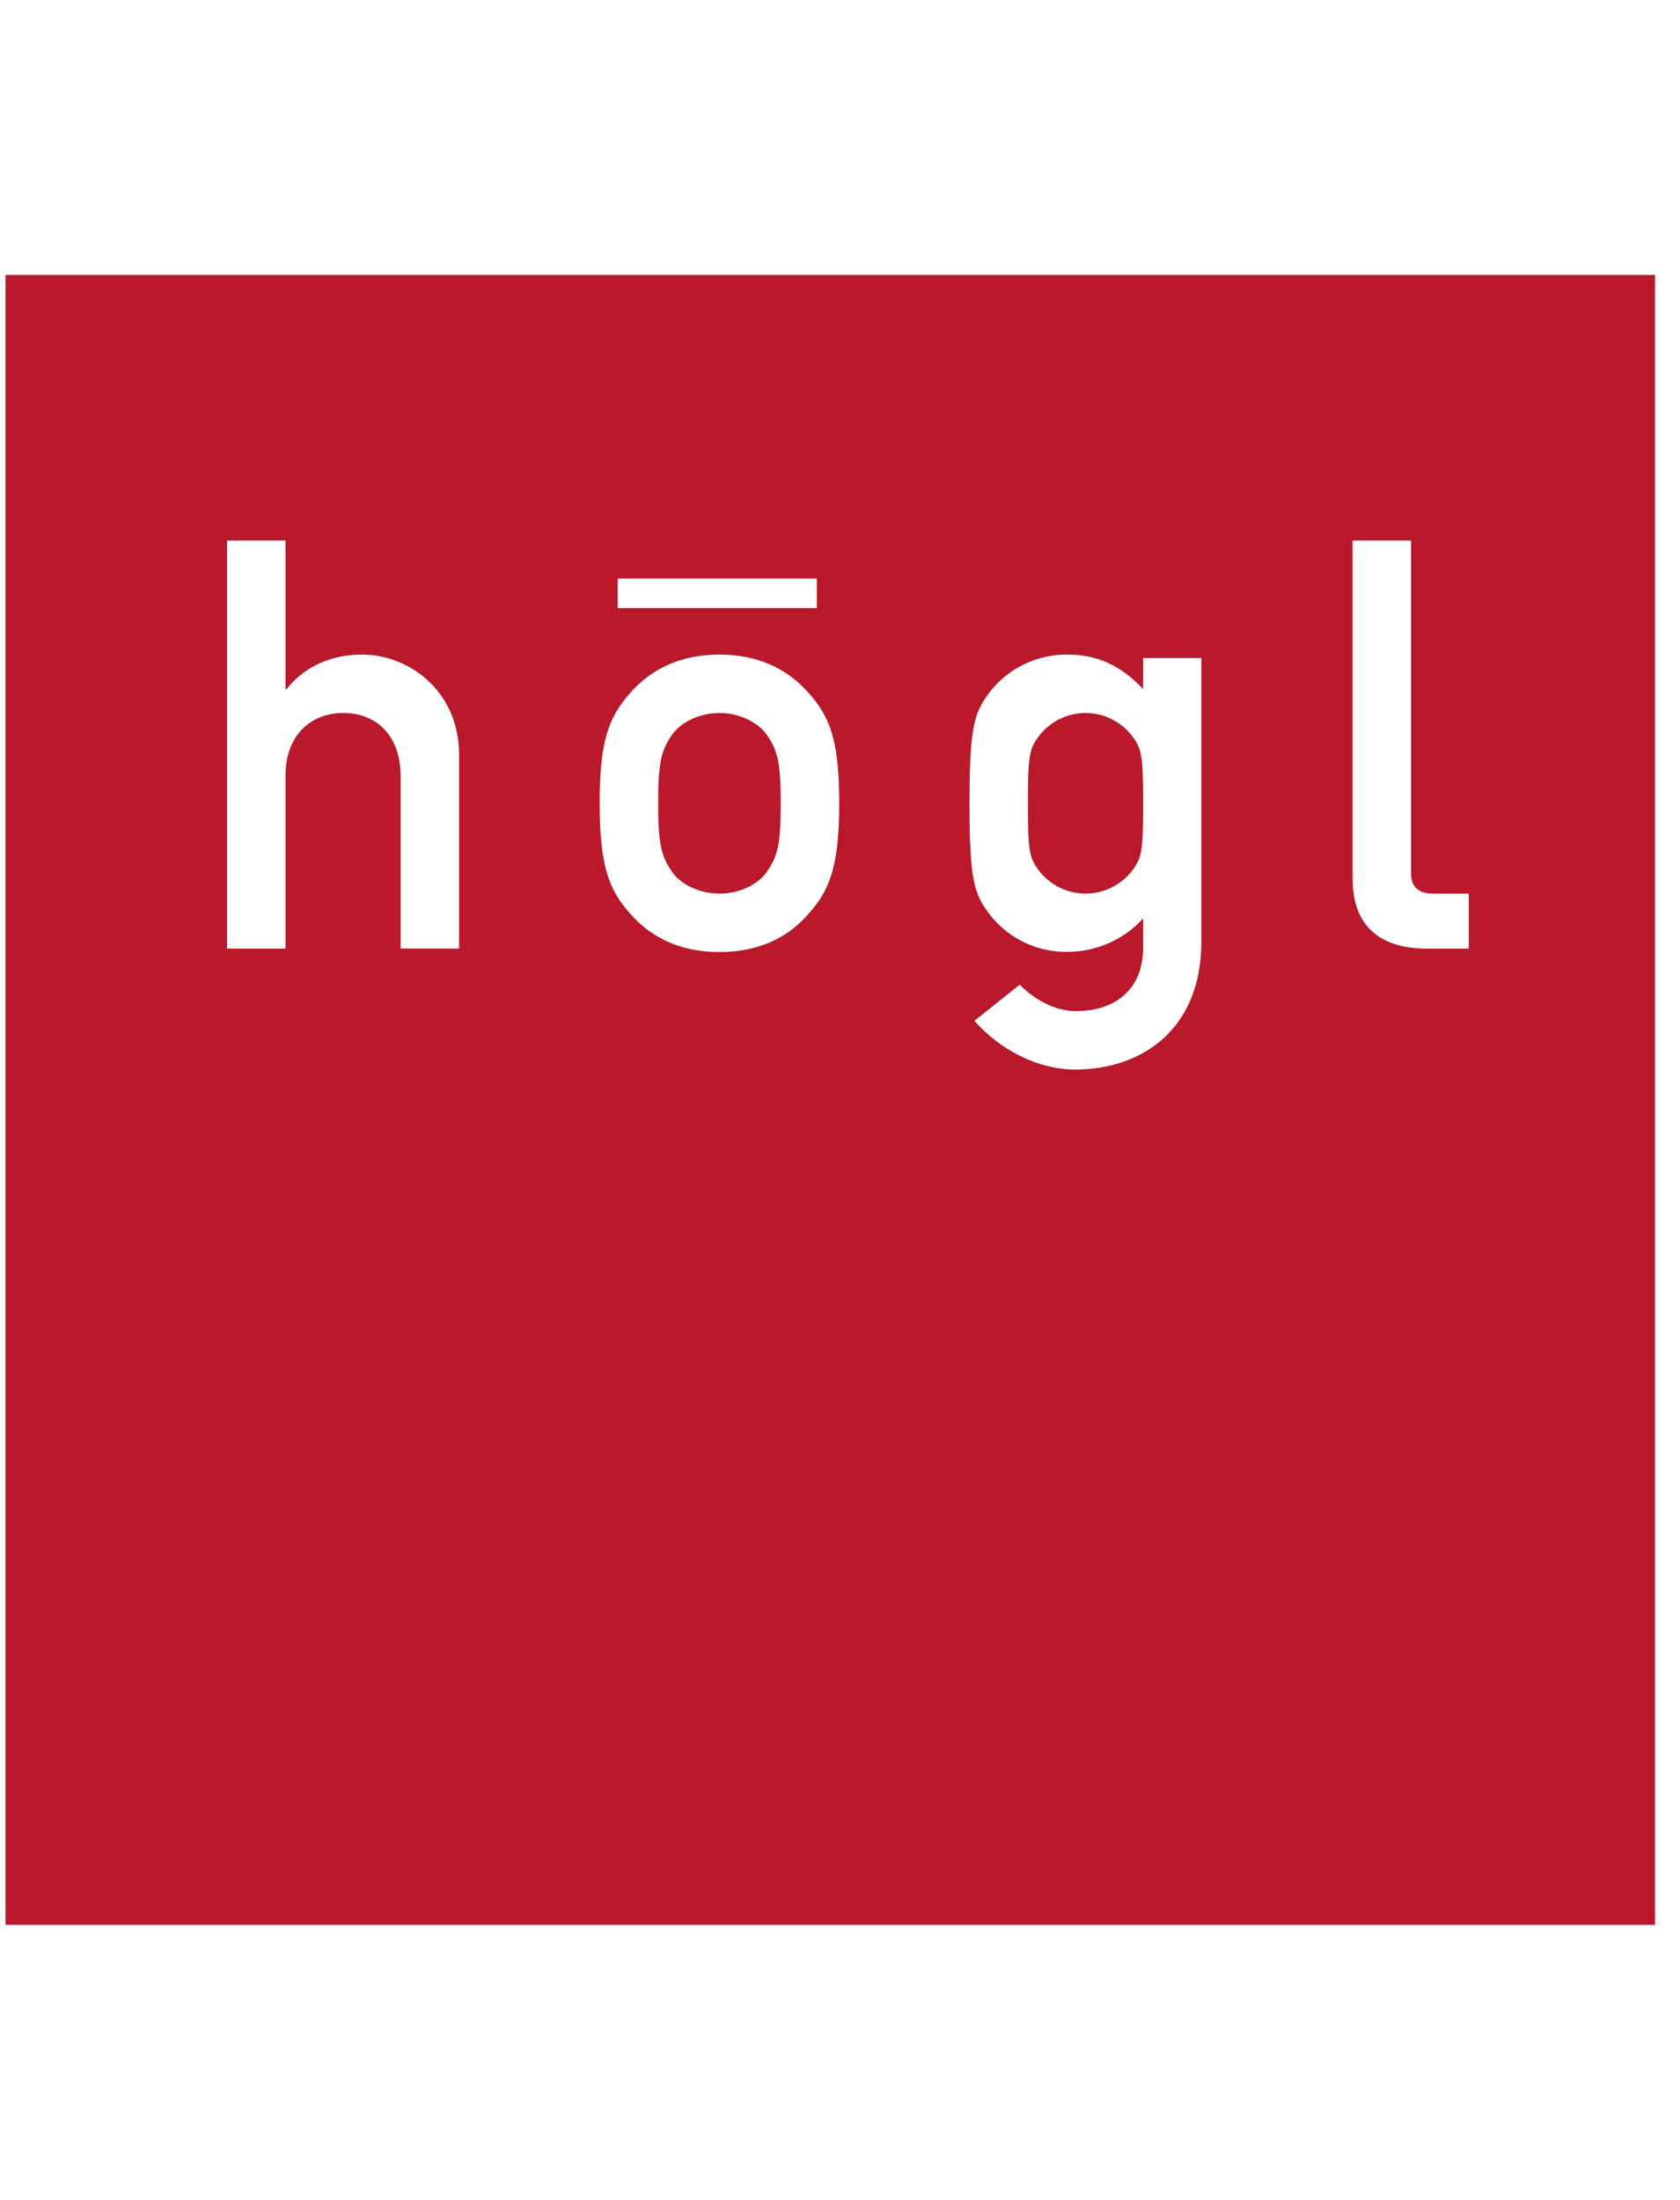 <svg width="55" height="72" viewBox="0 0 55 72" fill="none" xmlns="http://www.w3.org/2000/svg">
<path d="M25.56 26.302C25.56 27.672 25.448 28.047 25.092 28.554C24.81 28.948 24.21 29.248 23.554 29.248C22.897 29.248 22.296 28.948 22.015 28.554C21.658 28.047 21.547 27.672 21.547 26.284C21.547 24.895 21.66 24.54 22.015 24.032C22.296 23.639 22.897 23.338 23.554 23.338C24.21 23.338 24.802 23.639 25.092 24.032C25.448 24.54 25.56 24.914 25.56 26.302Z" fill="#B9192B"/>
<path d="M34.028 24.07C33.69 24.502 33.652 24.764 33.652 26.302C33.652 27.822 33.69 28.084 34.028 28.516C34.208 28.744 34.438 28.928 34.699 29.055C34.961 29.182 35.248 29.248 35.538 29.248C35.829 29.248 36.116 29.182 36.378 29.055C36.639 28.928 36.869 28.744 37.049 28.516C37.386 28.084 37.423 27.84 37.423 26.302C37.423 24.764 37.386 24.502 37.049 24.07C36.869 23.841 36.639 23.657 36.378 23.53C36.116 23.403 35.829 23.337 35.538 23.337C35.248 23.337 34.961 23.403 34.699 23.53C34.438 23.657 34.208 23.841 34.028 24.07Z" fill="#B9192B"/>
<path fill-rule="evenodd" clip-rule="evenodd" d="M0.182 9H54.182V63H0.182V9ZM7.433 31.048H9.347V25.382C9.347 24.087 10.154 23.336 11.241 23.336C12.329 23.336 13.113 24.087 13.113 25.382V31.046H15.031V24.726C15.031 22.569 13.343 21.425 11.861 21.425C10.848 21.425 9.988 21.8 9.385 22.55H9.347V17.692H7.433V31.048ZM19.632 26.284C19.632 28.348 19.931 29.136 20.663 29.942C21.189 30.524 22.067 31.16 23.552 31.16C25.037 31.16 25.924 30.53 26.441 29.942C27.173 29.136 27.473 28.348 27.473 26.284C27.473 24.22 27.172 23.451 26.441 22.644C25.916 22.062 25.037 21.425 23.552 21.425C22.067 21.425 21.189 22.062 20.663 22.644C19.931 23.451 19.632 24.238 19.632 26.284ZM35.239 33.093C36.523 33.093 37.423 32.361 37.423 31.029V30.062C37.112 30.403 36.733 30.676 36.312 30.863C35.89 31.051 35.434 31.15 34.972 31.154C34.492 31.165 34.016 31.066 33.579 30.866C33.143 30.666 32.758 30.369 32.453 29.998C31.908 29.285 31.74 28.946 31.74 26.302C31.74 23.658 31.908 23.3 32.453 22.587C32.757 22.216 33.141 21.919 33.576 21.718C34.011 21.517 34.486 21.416 34.966 21.425C35.941 21.425 36.71 21.799 37.423 22.55V21.537H39.33V30.823C39.33 33.694 37.378 35.006 35.202 35.006C33.983 35.006 32.744 34.369 31.9 33.411L33.382 32.23C33.85 32.698 34.507 33.093 35.239 33.093ZM44.28 28.741C44.28 30.449 45.331 31.048 46.718 31.048H48.084V29.248H46.907C46.439 29.248 46.194 29.023 46.194 28.591V17.692H44.28V28.741ZM26.741 18.934H20.224V19.901H26.741V18.934Z" fill="#B9192B"/>
</svg>
